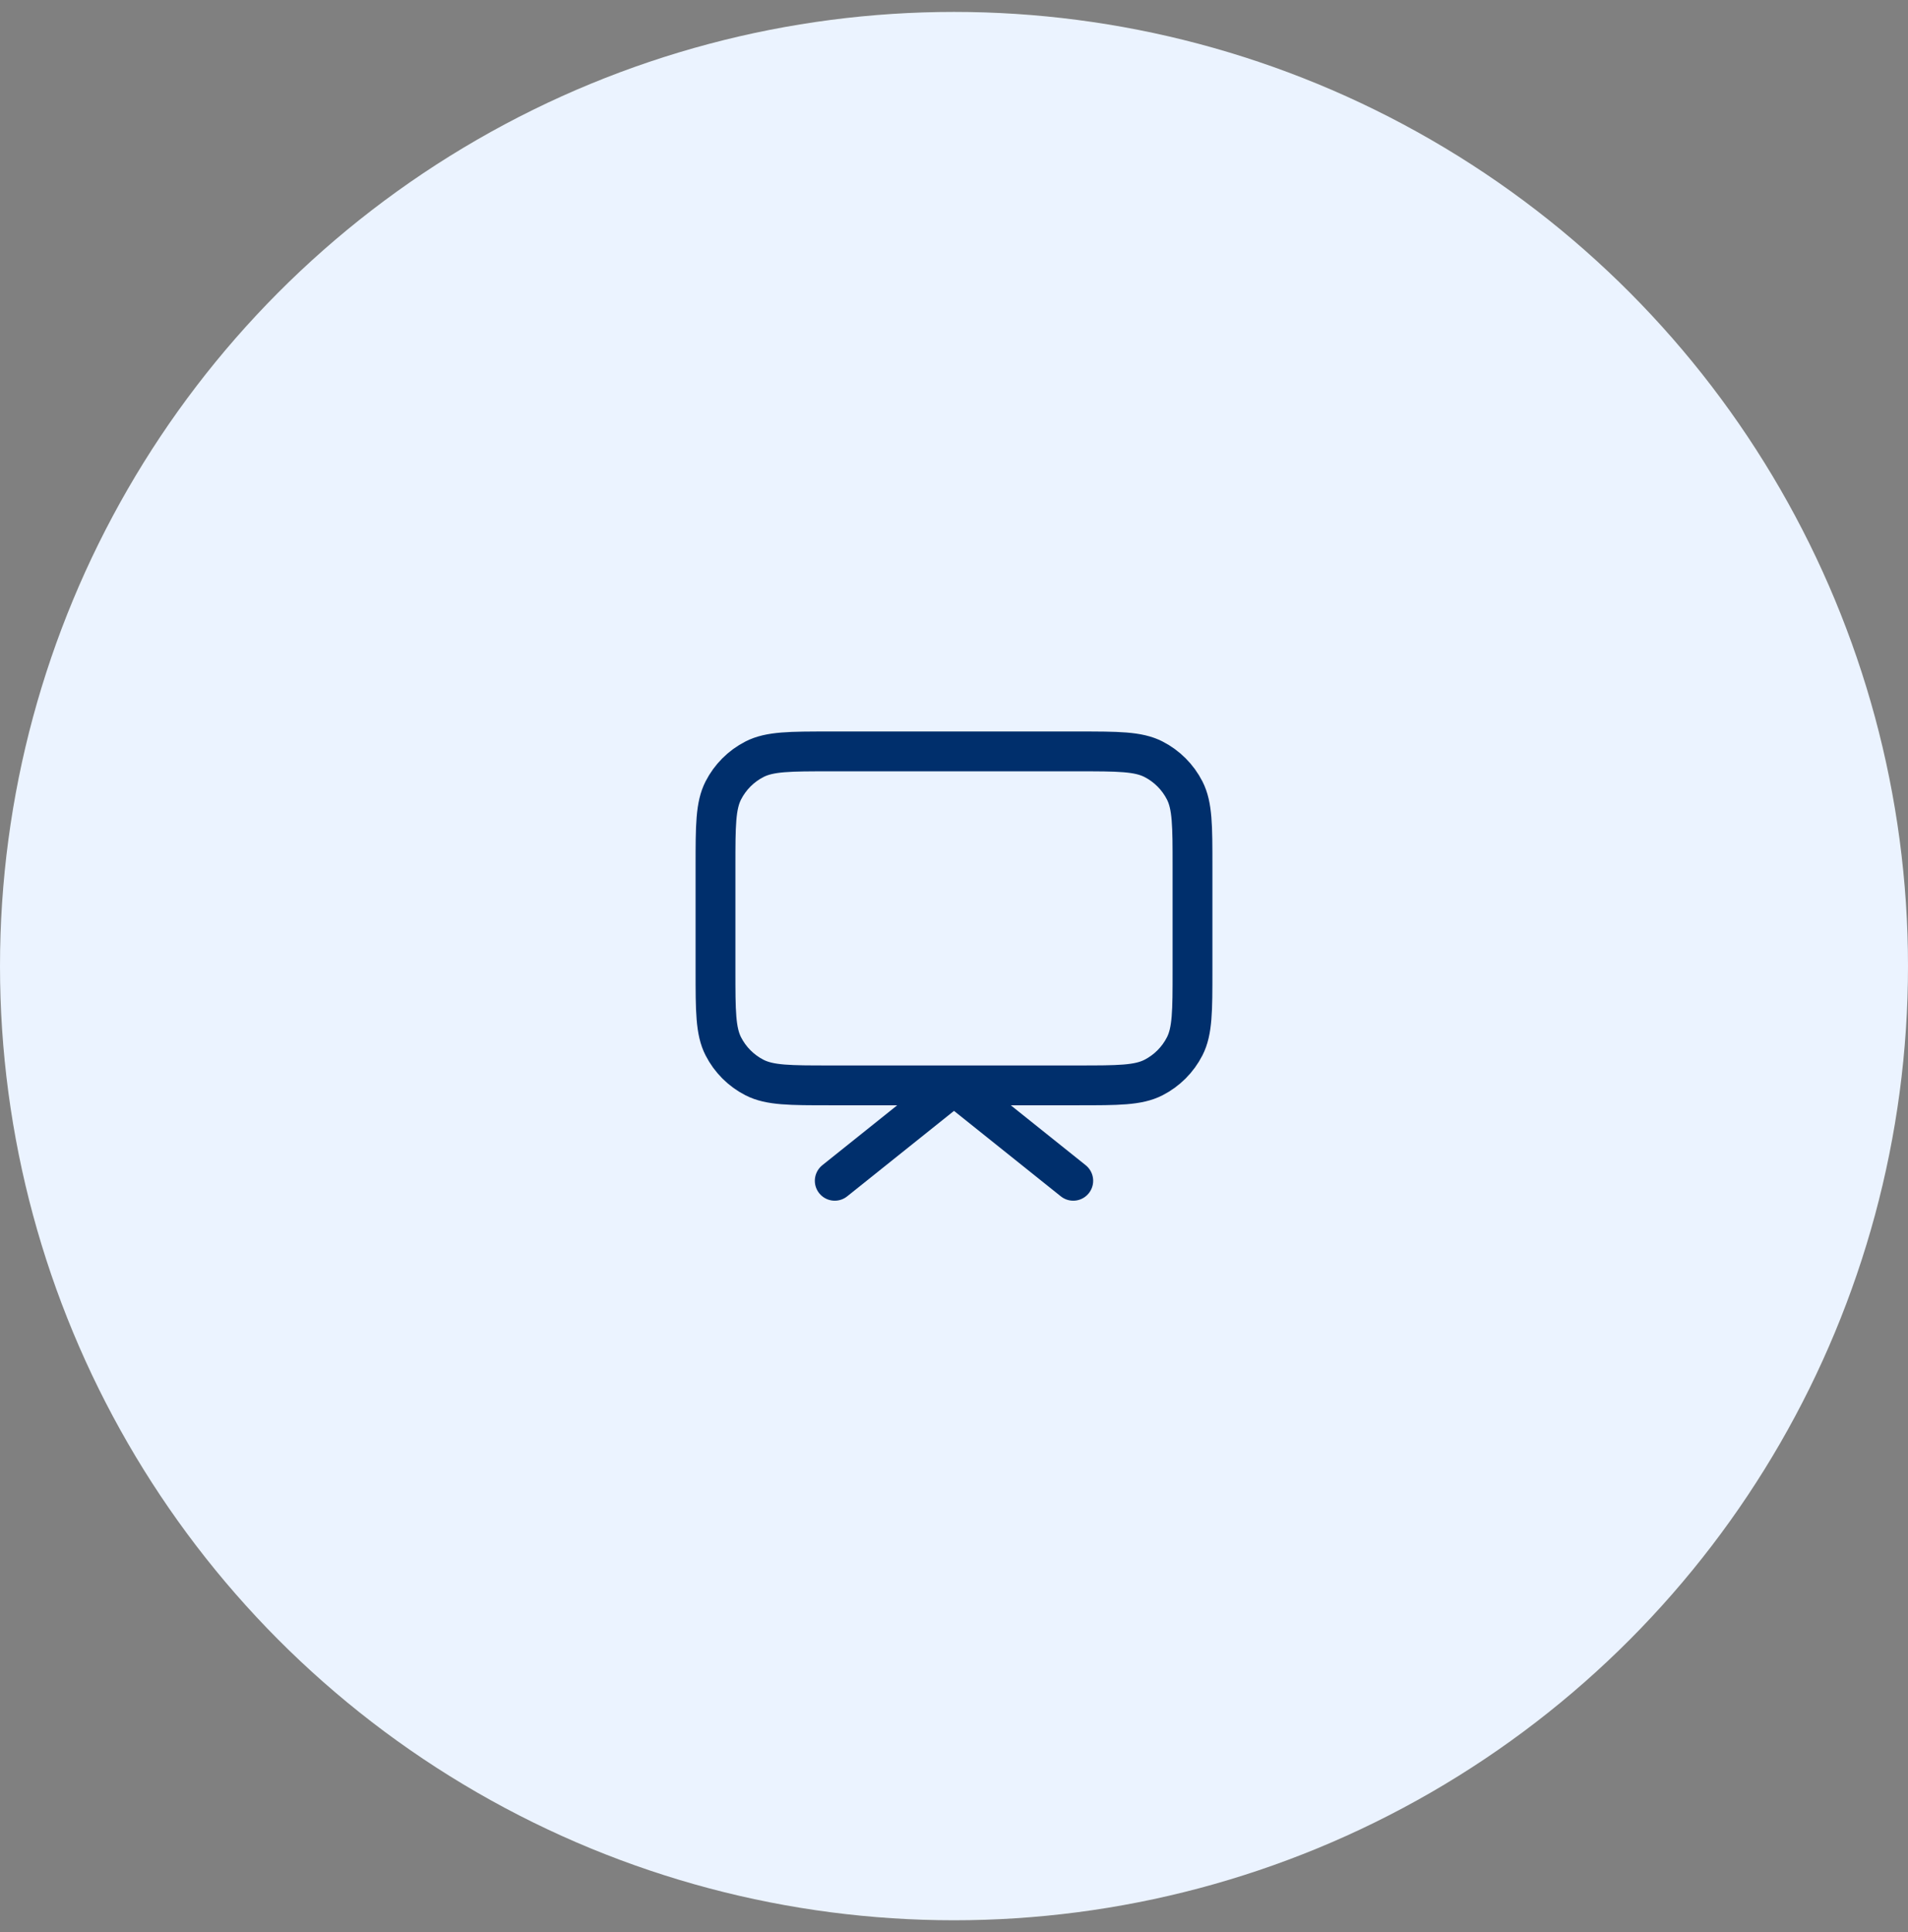 <svg width="80" height="81" viewBox="0 0 80 81" fill="none" xmlns="http://www.w3.org/2000/svg">
<rect x="0" y="0" width="80" height="81" fill="#808080" stroke="none"/>
<circle cx="40" cy="40.5" r="40" fill="#EBF3FF"/>
<path d="M45 49.5L40 45.5L35 49.5M34.8 45.5H45.2C46.88 45.5 47.72 45.5 48.362 45.173C48.926 44.885 49.385 44.426 49.673 43.862C50 43.22 50 42.38 50 40.7V36.3C50 34.62 50 33.78 49.673 33.138C49.385 32.574 48.926 32.115 48.362 31.827C47.72 31.5 46.88 31.5 45.2 31.5H34.8C33.12 31.5 32.28 31.5 31.638 31.827C31.073 32.115 30.615 32.574 30.327 33.138C30 33.78 30 34.62 30 36.3V40.7C30 42.38 30 43.22 30.327 43.862C30.615 44.426 31.073 44.885 31.638 45.173C32.28 45.5 33.12 45.5 34.8 45.5Z" stroke="#002F6C" stroke-width="1.67" stroke-linecap="round" stroke-linejoin="round"/>
</svg>
